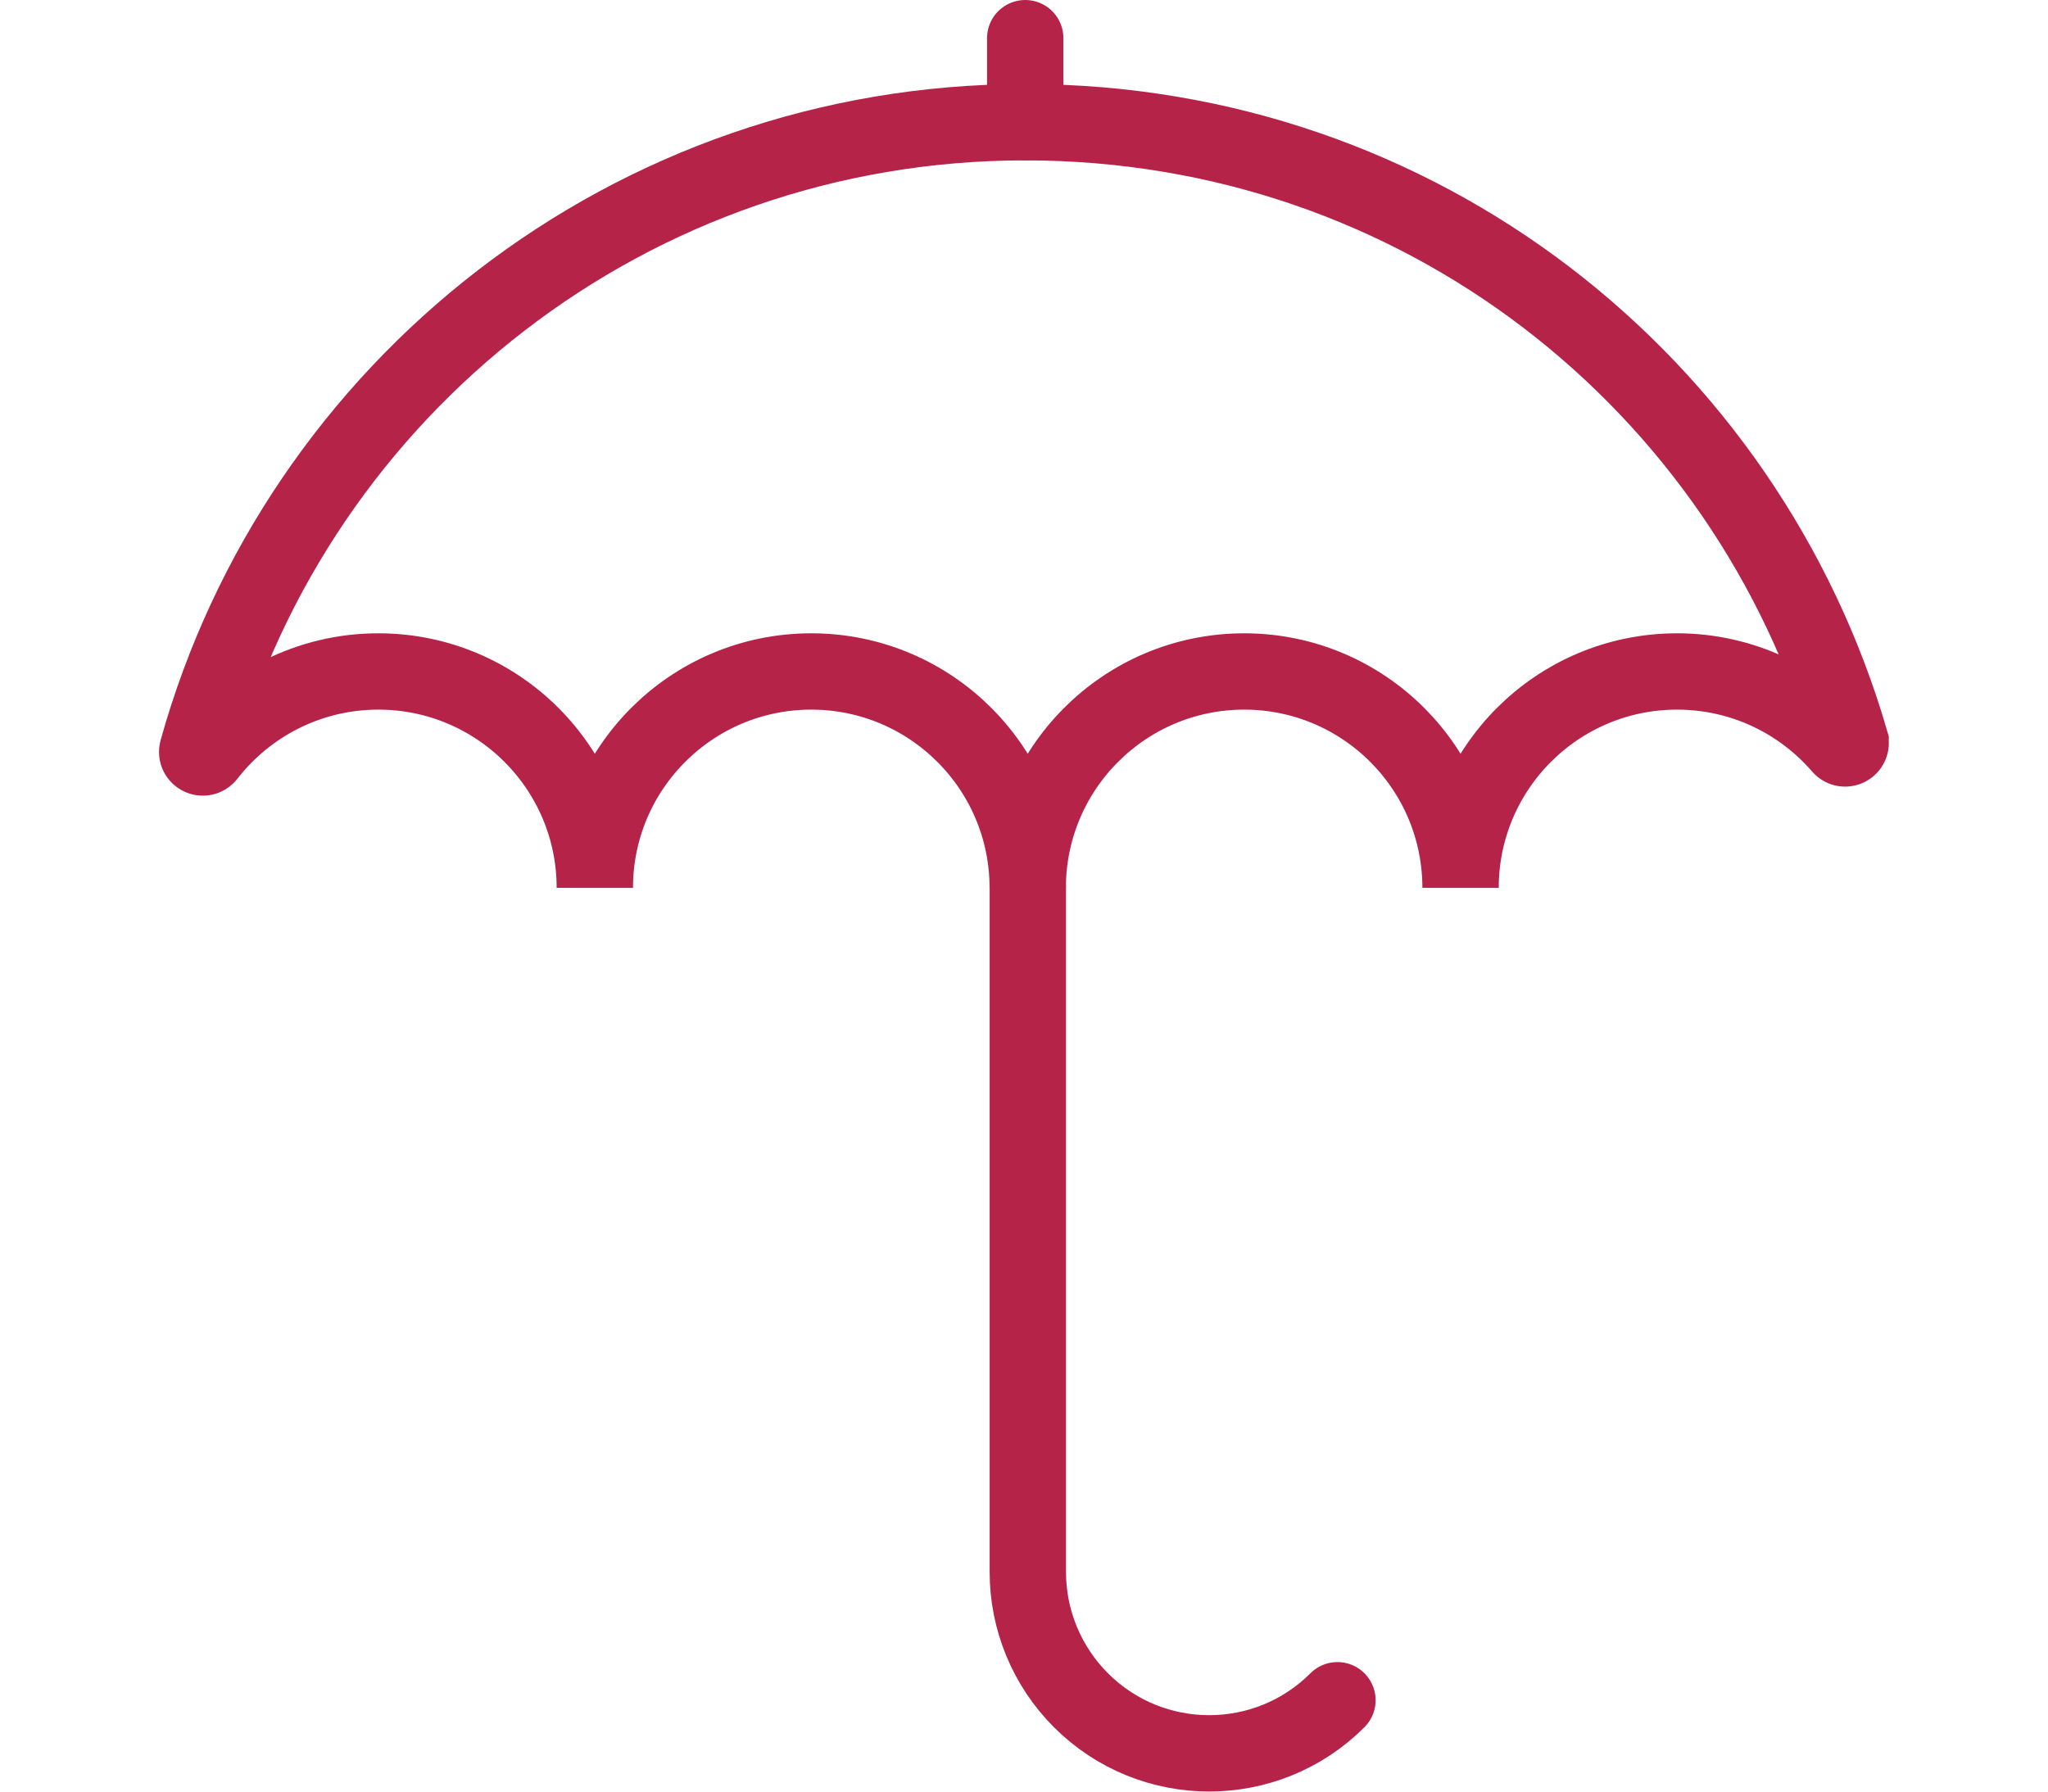 <?xml version="1.0" encoding="UTF-8"?>
<svg id="Layer_2" data-name="Layer 2" width="80" height="70" xmlns="http://www.w3.org/2000/svg" viewBox="0 0 212.96 220.63">
  <defs>
    <style>
      .cls-1 {
        fill: none;
        stroke: #b62349;
        stroke-linecap: round;
        stroke-miterlimit: 10;
        stroke-width: 9.4px;
      }
    </style>
  </defs>
  <g id="Layer_1-2" data-name="Layer 1">
    <g>
      <path class="cls-1" d="M208.23,91.29c.21.71-.69,1.2-1.17.64-4.89-5.66-12.12-9.24-20.18-9.24-14.71,0-26.65,11.93-26.65,26.65,0-14.72-11.93-26.65-26.64-26.65s-26.65,11.93-26.65,26.65c0-14.72-11.94-26.65-26.65-26.65s-26.65,11.93-26.65,26.65c0-14.72-11.93-26.65-26.65-26.65-8.56,0-16.18,4.04-21.06,10.32-.47.6-1.42.14-1.22-.6C17.14,47.79,58.06,15.05,106.63,15.05s88.81,32.2,101.6,76.23Z"/>
      <path class="cls-1" d="M106.95,109.33v84.26c0,5.92,2.35,11.6,6.54,15.79h0c8.72,8.72,22.86,8.72,31.58,0"/>
      <line class="cls-1" x1="106.63" y1="15.05" x2="106.63" y2="4.7"/>
    </g>
  </g>
</svg>